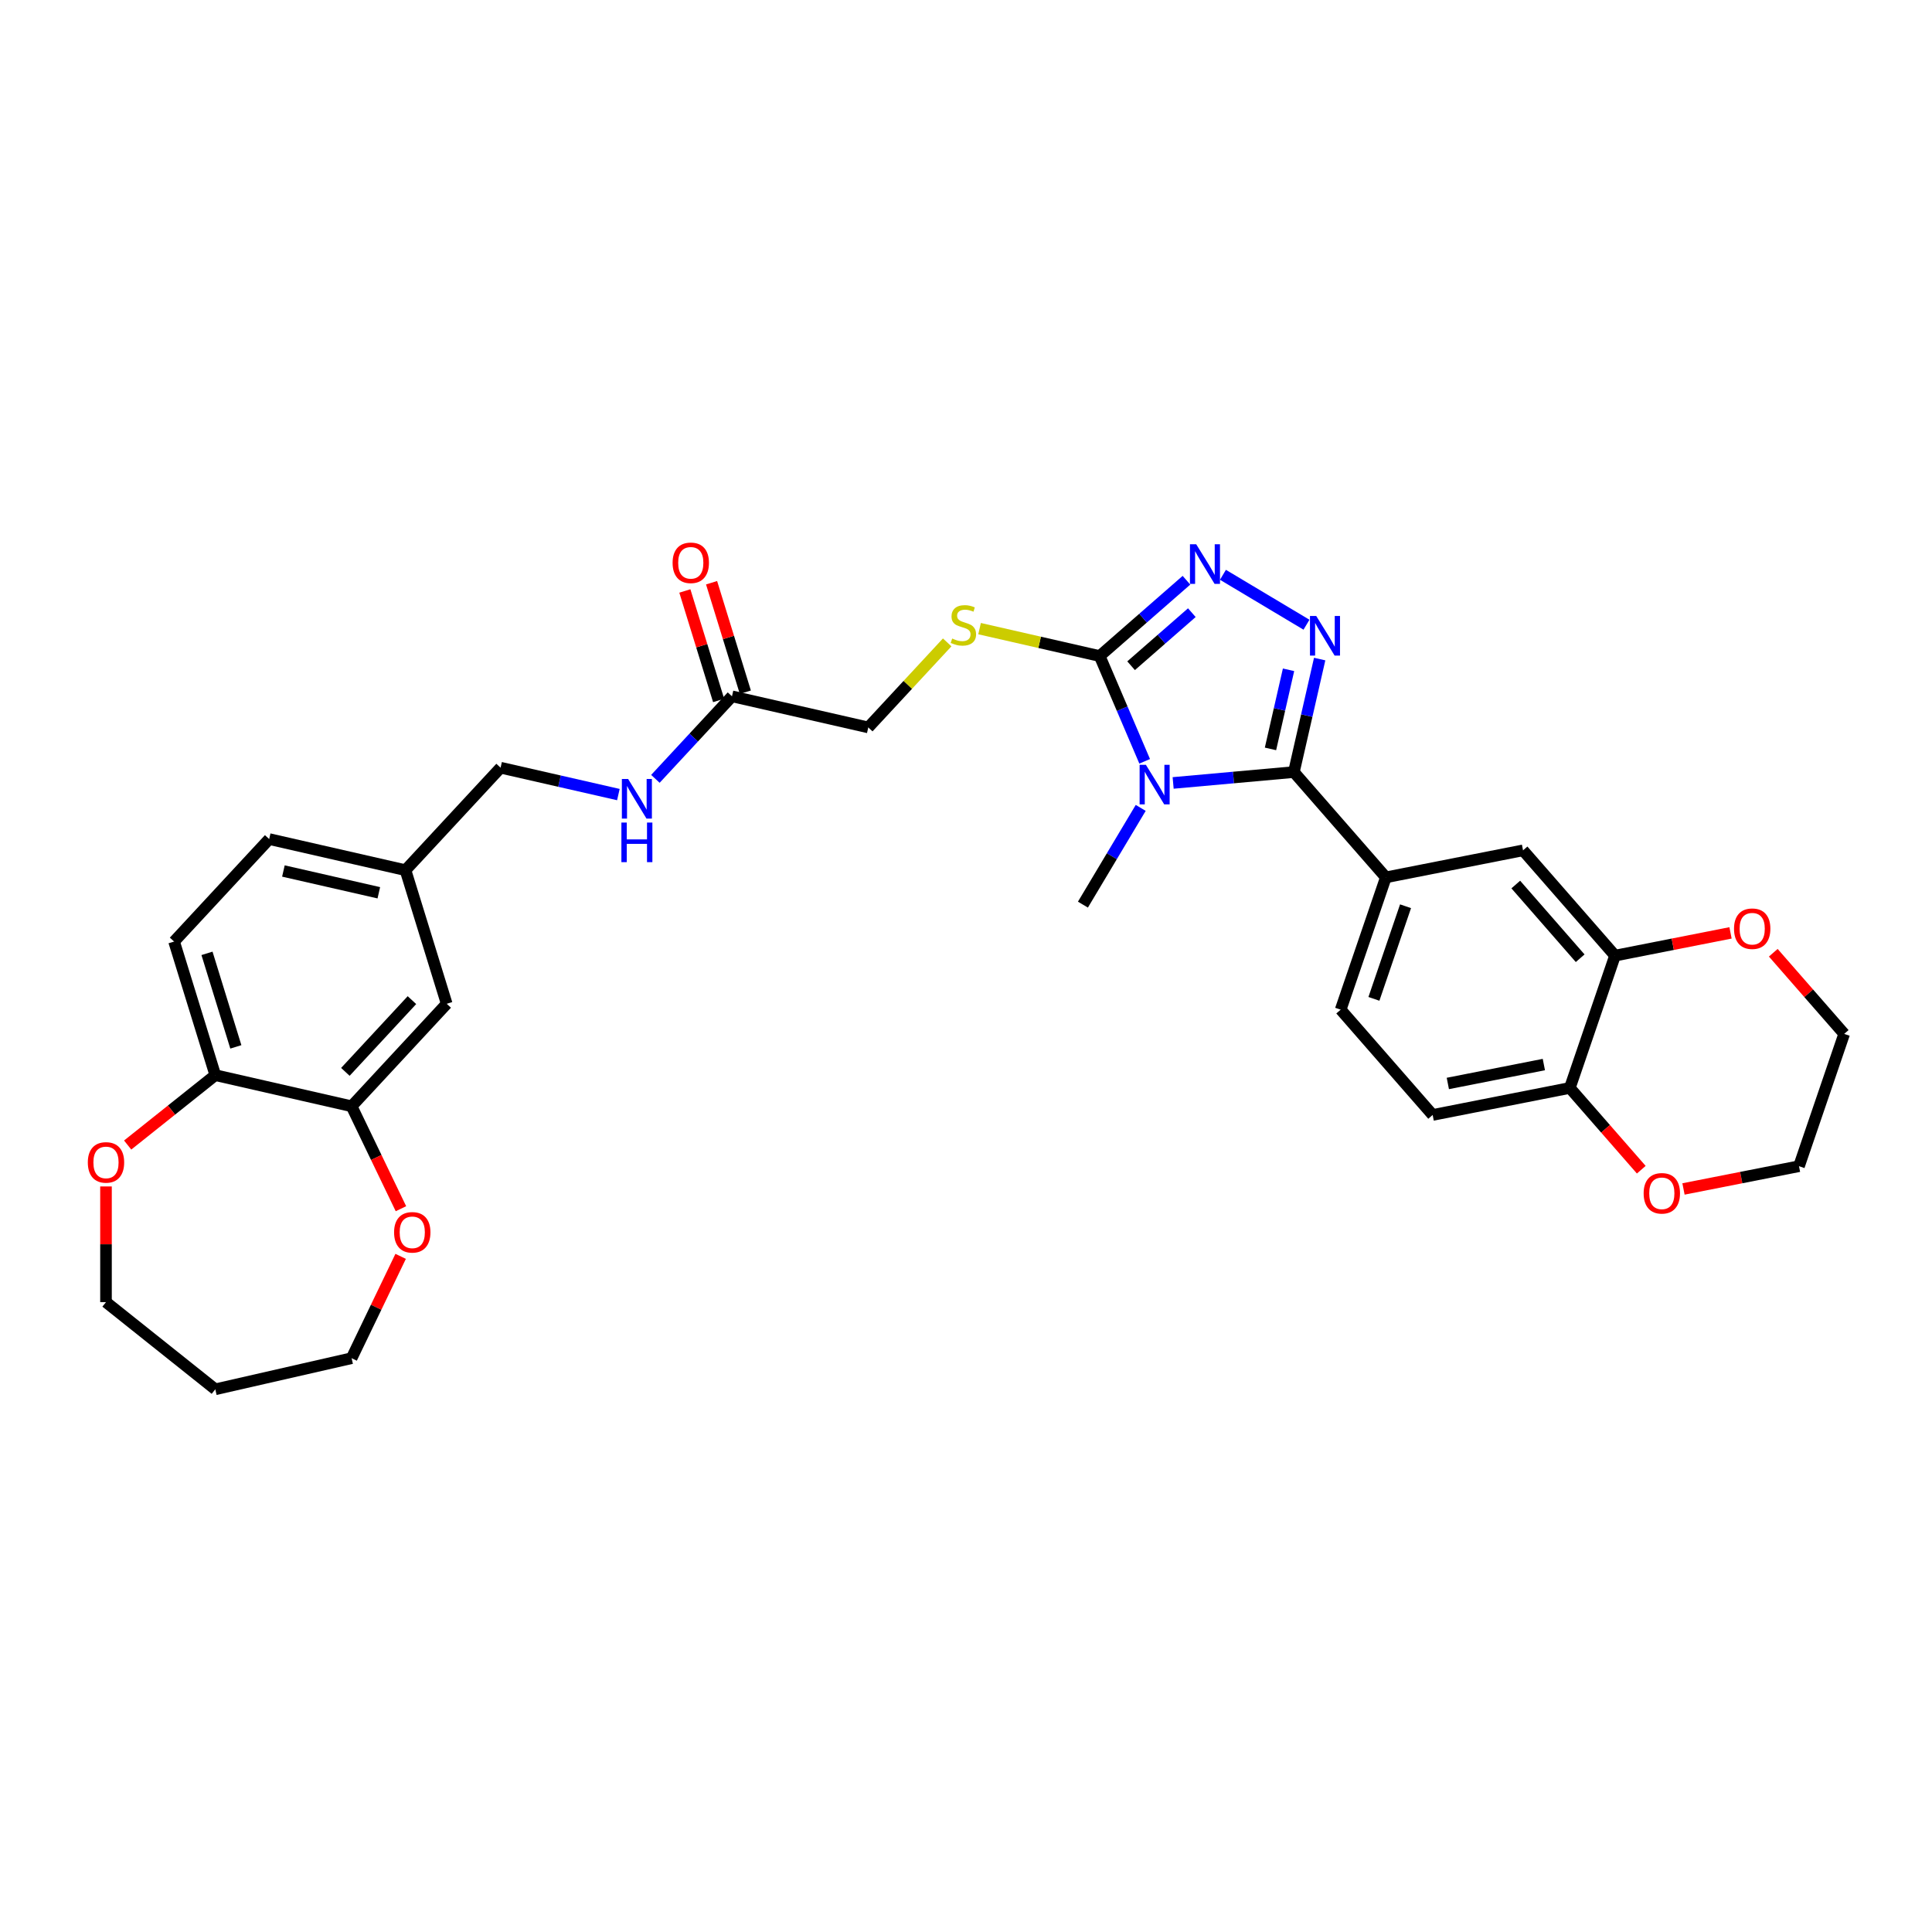 <?xml version='1.0' encoding='iso-8859-1'?>
<svg version='1.1' baseProfile='full'
              xmlns='http://www.w3.org/2000/svg'
                      xmlns:rdkit='http://www.rdkit.org/xml'
                      xmlns:xlink='http://www.w3.org/1999/xlink'
                  xml:space='preserve'
width='1000px' height='1000px' viewBox='0 0 1000 1000'>
<!-- END OF HEADER -->
<rect style='opacity:1.0;fill:#FFFFFF;stroke:none' width='1000' height='1000' x='0' y='0'> </rect>
<path class='bond-0' d='M 607.216,405.249 L 638.463,402.437' style='fill:none;fill-rule:evenodd;stroke:#0000FF;stroke-width:6px;stroke-linecap:butt;stroke-linejoin:miter;stroke-opacity:1' />
<path class='bond-0' d='M 638.463,402.437 L 669.709,399.625' style='fill:none;fill-rule:evenodd;stroke:#000000;stroke-width:6px;stroke-linecap:butt;stroke-linejoin:miter;stroke-opacity:1' />
<path class='bond-2' d='M 592.482,394.056 L 580.838,366.813' style='fill:none;fill-rule:evenodd;stroke:#0000FF;stroke-width:6px;stroke-linecap:butt;stroke-linejoin:miter;stroke-opacity:1' />
<path class='bond-2' d='M 580.838,366.813 L 569.194,339.57' style='fill:none;fill-rule:evenodd;stroke:#000000;stroke-width:6px;stroke-linecap:butt;stroke-linejoin:miter;stroke-opacity:1' />
<path class='bond-23' d='M 590.432,418.168 L 575.476,443.2' style='fill:none;fill-rule:evenodd;stroke:#0000FF;stroke-width:6px;stroke-linecap:butt;stroke-linejoin:miter;stroke-opacity:1' />
<path class='bond-23' d='M 575.476,443.2 L 560.519,468.233' style='fill:none;fill-rule:evenodd;stroke:#000000;stroke-width:6px;stroke-linecap:butt;stroke-linejoin:miter;stroke-opacity:1' />
<path class='bond-1' d='M 669.709,399.625 L 676.384,370.378' style='fill:none;fill-rule:evenodd;stroke:#000000;stroke-width:6px;stroke-linecap:butt;stroke-linejoin:miter;stroke-opacity:1' />
<path class='bond-1' d='M 676.384,370.378 L 683.06,341.13' style='fill:none;fill-rule:evenodd;stroke:#0000FF;stroke-width:6px;stroke-linecap:butt;stroke-linejoin:miter;stroke-opacity:1' />
<path class='bond-1' d='M 657.601,387.63 L 662.274,367.157' style='fill:none;fill-rule:evenodd;stroke:#000000;stroke-width:6px;stroke-linecap:butt;stroke-linejoin:miter;stroke-opacity:1' />
<path class='bond-1' d='M 662.274,367.157 L 666.947,346.684' style='fill:none;fill-rule:evenodd;stroke:#0000FF;stroke-width:6px;stroke-linecap:butt;stroke-linejoin:miter;stroke-opacity:1' />
<path class='bond-4' d='M 669.709,399.625 L 717.321,454.121' style='fill:none;fill-rule:evenodd;stroke:#000000;stroke-width:6px;stroke-linecap:butt;stroke-linejoin:miter;stroke-opacity:1' />
<path class='bond-32' d='M 676.231,323.35 L 632.992,297.516' style='fill:none;fill-rule:evenodd;stroke:#0000FF;stroke-width:6px;stroke-linecap:butt;stroke-linejoin:miter;stroke-opacity:1' />
<path class='bond-3' d='M 569.194,339.57 L 591.652,319.95' style='fill:none;fill-rule:evenodd;stroke:#000000;stroke-width:6px;stroke-linecap:butt;stroke-linejoin:miter;stroke-opacity:1' />
<path class='bond-3' d='M 591.652,319.95 L 614.109,300.329' style='fill:none;fill-rule:evenodd;stroke:#0000FF;stroke-width:6px;stroke-linecap:butt;stroke-linejoin:miter;stroke-opacity:1' />
<path class='bond-3' d='M 585.454,344.583 L 601.174,330.849' style='fill:none;fill-rule:evenodd;stroke:#000000;stroke-width:6px;stroke-linecap:butt;stroke-linejoin:miter;stroke-opacity:1' />
<path class='bond-3' d='M 601.174,330.849 L 616.894,317.115' style='fill:none;fill-rule:evenodd;stroke:#0000FF;stroke-width:6px;stroke-linecap:butt;stroke-linejoin:miter;stroke-opacity:1' />
<path class='bond-5' d='M 569.194,339.57 L 538.109,332.475' style='fill:none;fill-rule:evenodd;stroke:#000000;stroke-width:6px;stroke-linecap:butt;stroke-linejoin:miter;stroke-opacity:1' />
<path class='bond-5' d='M 538.109,332.475 L 507.023,325.38' style='fill:none;fill-rule:evenodd;stroke:#CCCC00;stroke-width:6px;stroke-linecap:butt;stroke-linejoin:miter;stroke-opacity:1' />
<path class='bond-7' d='M 717.321,454.121 L 788.321,440.136' style='fill:none;fill-rule:evenodd;stroke:#000000;stroke-width:6px;stroke-linecap:butt;stroke-linejoin:miter;stroke-opacity:1' />
<path class='bond-15' d='M 717.321,454.121 L 693.932,522.602' style='fill:none;fill-rule:evenodd;stroke:#000000;stroke-width:6px;stroke-linecap:butt;stroke-linejoin:miter;stroke-opacity:1' />
<path class='bond-15' d='M 727.508,469.071 L 711.136,517.007' style='fill:none;fill-rule:evenodd;stroke:#000000;stroke-width:6px;stroke-linecap:butt;stroke-linejoin:miter;stroke-opacity:1' />
<path class='bond-21' d='M 490.264,332.499 L 469.843,354.507' style='fill:none;fill-rule:evenodd;stroke:#CCCC00;stroke-width:6px;stroke-linecap:butt;stroke-linejoin:miter;stroke-opacity:1' />
<path class='bond-21' d='M 469.843,354.507 L 449.423,376.515' style='fill:none;fill-rule:evenodd;stroke:#000000;stroke-width:6px;stroke-linecap:butt;stroke-linejoin:miter;stroke-opacity:1' />
<path class='bond-6' d='M 835.933,494.632 L 788.321,440.136' style='fill:none;fill-rule:evenodd;stroke:#000000;stroke-width:6px;stroke-linecap:butt;stroke-linejoin:miter;stroke-opacity:1' />
<path class='bond-6' d='M 817.892,495.98 L 784.564,457.833' style='fill:none;fill-rule:evenodd;stroke:#000000;stroke-width:6px;stroke-linecap:butt;stroke-linejoin:miter;stroke-opacity:1' />
<path class='bond-13' d='M 835.933,494.632 L 865.825,488.744' style='fill:none;fill-rule:evenodd;stroke:#000000;stroke-width:6px;stroke-linecap:butt;stroke-linejoin:miter;stroke-opacity:1' />
<path class='bond-13' d='M 865.825,488.744 L 895.717,482.856' style='fill:none;fill-rule:evenodd;stroke:#FF0000;stroke-width:6px;stroke-linecap:butt;stroke-linejoin:miter;stroke-opacity:1' />
<path class='bond-33' d='M 835.933,494.632 L 812.544,563.113' style='fill:none;fill-rule:evenodd;stroke:#000000;stroke-width:6px;stroke-linecap:butt;stroke-linejoin:miter;stroke-opacity:1' />
<path class='bond-8' d='M 181.99,572.601 L 231.21,519.554' style='fill:none;fill-rule:evenodd;stroke:#000000;stroke-width:6px;stroke-linecap:butt;stroke-linejoin:miter;stroke-opacity:1' />
<path class='bond-8' d='M 178.763,554.8 L 213.218,517.667' style='fill:none;fill-rule:evenodd;stroke:#000000;stroke-width:6px;stroke-linecap:butt;stroke-linejoin:miter;stroke-opacity:1' />
<path class='bond-12' d='M 181.99,572.601 L 194.758,599.114' style='fill:none;fill-rule:evenodd;stroke:#000000;stroke-width:6px;stroke-linecap:butt;stroke-linejoin:miter;stroke-opacity:1' />
<path class='bond-12' d='M 194.758,599.114 L 207.526,625.628' style='fill:none;fill-rule:evenodd;stroke:#FF0000;stroke-width:6px;stroke-linecap:butt;stroke-linejoin:miter;stroke-opacity:1' />
<path class='bond-35' d='M 181.99,572.601 L 111.439,556.498' style='fill:none;fill-rule:evenodd;stroke:#000000;stroke-width:6px;stroke-linecap:butt;stroke-linejoin:miter;stroke-opacity:1' />
<path class='bond-9' d='M 378.872,360.412 L 449.423,376.515' style='fill:none;fill-rule:evenodd;stroke:#000000;stroke-width:6px;stroke-linecap:butt;stroke-linejoin:miter;stroke-opacity:1' />
<path class='bond-14' d='M 378.872,360.412 L 359.053,381.773' style='fill:none;fill-rule:evenodd;stroke:#000000;stroke-width:6px;stroke-linecap:butt;stroke-linejoin:miter;stroke-opacity:1' />
<path class='bond-14' d='M 359.053,381.773 L 339.233,403.133' style='fill:none;fill-rule:evenodd;stroke:#0000FF;stroke-width:6px;stroke-linecap:butt;stroke-linejoin:miter;stroke-opacity:1' />
<path class='bond-19' d='M 385.787,358.279 L 377.049,329.949' style='fill:none;fill-rule:evenodd;stroke:#000000;stroke-width:6px;stroke-linecap:butt;stroke-linejoin:miter;stroke-opacity:1' />
<path class='bond-19' d='M 377.049,329.949 L 368.31,301.619' style='fill:none;fill-rule:evenodd;stroke:#FF0000;stroke-width:6px;stroke-linecap:butt;stroke-linejoin:miter;stroke-opacity:1' />
<path class='bond-19' d='M 371.957,362.545 L 363.219,334.215' style='fill:none;fill-rule:evenodd;stroke:#000000;stroke-width:6px;stroke-linecap:butt;stroke-linejoin:miter;stroke-opacity:1' />
<path class='bond-19' d='M 363.219,334.215 L 354.48,305.885' style='fill:none;fill-rule:evenodd;stroke:#FF0000;stroke-width:6px;stroke-linecap:butt;stroke-linejoin:miter;stroke-opacity:1' />
<path class='bond-10' d='M 812.544,563.113 L 741.543,577.098' style='fill:none;fill-rule:evenodd;stroke:#000000;stroke-width:6px;stroke-linecap:butt;stroke-linejoin:miter;stroke-opacity:1' />
<path class='bond-10' d='M 799.097,551.01 L 749.396,560.8' style='fill:none;fill-rule:evenodd;stroke:#000000;stroke-width:6px;stroke-linecap:butt;stroke-linejoin:miter;stroke-opacity:1' />
<path class='bond-18' d='M 812.544,563.113 L 831.033,584.275' style='fill:none;fill-rule:evenodd;stroke:#000000;stroke-width:6px;stroke-linecap:butt;stroke-linejoin:miter;stroke-opacity:1' />
<path class='bond-18' d='M 831.033,584.275 L 849.522,605.437' style='fill:none;fill-rule:evenodd;stroke:#FF0000;stroke-width:6px;stroke-linecap:butt;stroke-linejoin:miter;stroke-opacity:1' />
<path class='bond-11' d='M 111.439,556.498 L 90.109,487.348' style='fill:none;fill-rule:evenodd;stroke:#000000;stroke-width:6px;stroke-linecap:butt;stroke-linejoin:miter;stroke-opacity:1' />
<path class='bond-11' d='M 122.07,541.86 L 107.139,493.455' style='fill:none;fill-rule:evenodd;stroke:#000000;stroke-width:6px;stroke-linecap:butt;stroke-linejoin:miter;stroke-opacity:1' />
<path class='bond-17' d='M 111.439,556.498 L 88.759,574.585' style='fill:none;fill-rule:evenodd;stroke:#000000;stroke-width:6px;stroke-linecap:butt;stroke-linejoin:miter;stroke-opacity:1' />
<path class='bond-17' d='M 88.759,574.585 L 66.079,592.672' style='fill:none;fill-rule:evenodd;stroke:#FF0000;stroke-width:6px;stroke-linecap:butt;stroke-linejoin:miter;stroke-opacity:1' />
<path class='bond-28' d='M 207.373,650.29 L 194.681,676.644' style='fill:none;fill-rule:evenodd;stroke:#FF0000;stroke-width:6px;stroke-linecap:butt;stroke-linejoin:miter;stroke-opacity:1' />
<path class='bond-28' d='M 194.681,676.644 L 181.99,702.998' style='fill:none;fill-rule:evenodd;stroke:#000000;stroke-width:6px;stroke-linecap:butt;stroke-linejoin:miter;stroke-opacity:1' />
<path class='bond-30' d='M 917.846,493.137 L 936.196,514.14' style='fill:none;fill-rule:evenodd;stroke:#FF0000;stroke-width:6px;stroke-linecap:butt;stroke-linejoin:miter;stroke-opacity:1' />
<path class='bond-30' d='M 936.196,514.14 L 954.545,535.143' style='fill:none;fill-rule:evenodd;stroke:#000000;stroke-width:6px;stroke-linecap:butt;stroke-linejoin:miter;stroke-opacity:1' />
<path class='bond-25' d='M 320.071,411.272 L 289.586,404.314' style='fill:none;fill-rule:evenodd;stroke:#0000FF;stroke-width:6px;stroke-linecap:butt;stroke-linejoin:miter;stroke-opacity:1' />
<path class='bond-25' d='M 289.586,404.314 L 259.101,397.356' style='fill:none;fill-rule:evenodd;stroke:#000000;stroke-width:6px;stroke-linecap:butt;stroke-linejoin:miter;stroke-opacity:1' />
<path class='bond-20' d='M 693.932,522.602 L 741.543,577.098' style='fill:none;fill-rule:evenodd;stroke:#000000;stroke-width:6px;stroke-linecap:butt;stroke-linejoin:miter;stroke-opacity:1' />
<path class='bond-16' d='M 231.21,519.554 L 209.88,450.404' style='fill:none;fill-rule:evenodd;stroke:#000000;stroke-width:6px;stroke-linecap:butt;stroke-linejoin:miter;stroke-opacity:1' />
<path class='bond-29' d='M 54.862,614.107 L 54.862,644.045' style='fill:none;fill-rule:evenodd;stroke:#FF0000;stroke-width:6px;stroke-linecap:butt;stroke-linejoin:miter;stroke-opacity:1' />
<path class='bond-29' d='M 54.862,644.045 L 54.862,673.982' style='fill:none;fill-rule:evenodd;stroke:#000000;stroke-width:6px;stroke-linecap:butt;stroke-linejoin:miter;stroke-opacity:1' />
<path class='bond-31' d='M 871.372,615.399 L 901.264,609.512' style='fill:none;fill-rule:evenodd;stroke:#FF0000;stroke-width:6px;stroke-linecap:butt;stroke-linejoin:miter;stroke-opacity:1' />
<path class='bond-31' d='M 901.264,609.512 L 931.156,603.624' style='fill:none;fill-rule:evenodd;stroke:#000000;stroke-width:6px;stroke-linecap:butt;stroke-linejoin:miter;stroke-opacity:1' />
<path class='bond-22' d='M 90.109,487.348 L 139.33,434.301' style='fill:none;fill-rule:evenodd;stroke:#000000;stroke-width:6px;stroke-linecap:butt;stroke-linejoin:miter;stroke-opacity:1' />
<path class='bond-24' d='M 209.88,450.404 L 259.101,397.356' style='fill:none;fill-rule:evenodd;stroke:#000000;stroke-width:6px;stroke-linecap:butt;stroke-linejoin:miter;stroke-opacity:1' />
<path class='bond-26' d='M 209.88,450.404 L 139.33,434.301' style='fill:none;fill-rule:evenodd;stroke:#000000;stroke-width:6px;stroke-linecap:butt;stroke-linejoin:miter;stroke-opacity:1' />
<path class='bond-26' d='M 196.077,462.098 L 146.692,450.827' style='fill:none;fill-rule:evenodd;stroke:#000000;stroke-width:6px;stroke-linecap:butt;stroke-linejoin:miter;stroke-opacity:1' />
<path class='bond-27' d='M 111.439,719.101 L 181.99,702.998' style='fill:none;fill-rule:evenodd;stroke:#000000;stroke-width:6px;stroke-linecap:butt;stroke-linejoin:miter;stroke-opacity:1' />
<path class='bond-36' d='M 111.439,719.101 L 54.862,673.982' style='fill:none;fill-rule:evenodd;stroke:#000000;stroke-width:6px;stroke-linecap:butt;stroke-linejoin:miter;stroke-opacity:1' />
<path class='bond-34' d='M 954.545,535.143 L 931.156,603.624' style='fill:none;fill-rule:evenodd;stroke:#000000;stroke-width:6px;stroke-linecap:butt;stroke-linejoin:miter;stroke-opacity:1' />
<path  class='atom-0' d='M 593.105 395.865
L 599.821 406.72
Q 600.487 407.791, 601.558 409.73
Q 602.629 411.669, 602.686 411.785
L 602.686 395.865
L 605.407 395.865
L 605.407 416.359
L 602.6 416.359
L 595.392 404.491
Q 594.553 403.101, 593.655 401.509
Q 592.787 399.917, 592.526 399.425
L 592.526 416.359
L 589.863 416.359
L 589.863 395.865
L 593.105 395.865
' fill='#0000FF'/>
<path  class='atom-2' d='M 681.282 318.827
L 687.997 329.682
Q 688.663 330.753, 689.734 332.693
Q 690.805 334.632, 690.863 334.748
L 690.863 318.827
L 693.584 318.827
L 693.584 339.321
L 690.776 339.321
L 683.568 327.453
Q 682.729 326.064, 681.832 324.472
Q 680.963 322.88, 680.703 322.388
L 680.703 339.321
L 678.04 339.321
L 678.04 318.827
L 681.282 318.827
' fill='#0000FF'/>
<path  class='atom-4' d='M 619.16 281.712
L 625.876 292.566
Q 626.541 293.637, 627.612 295.577
Q 628.683 297.516, 628.741 297.632
L 628.741 281.712
L 631.462 281.712
L 631.462 302.205
L 628.654 302.205
L 621.447 290.337
Q 620.607 288.948, 619.71 287.356
Q 618.842 285.764, 618.581 285.272
L 618.581 302.205
L 615.918 302.205
L 615.918 281.712
L 619.16 281.712
' fill='#0000FF'/>
<path  class='atom-6' d='M 492.854 330.501
Q 493.086 330.588, 494.041 330.993
Q 494.996 331.399, 496.038 331.659
Q 497.109 331.891, 498.151 331.891
Q 500.091 331.891, 501.22 330.964
Q 502.349 330.009, 502.349 328.359
Q 502.349 327.23, 501.77 326.536
Q 501.22 325.841, 500.351 325.465
Q 499.483 325.088, 498.036 324.654
Q 496.212 324.104, 495.112 323.583
Q 494.041 323.062, 493.26 321.962
Q 492.507 320.862, 492.507 319.01
Q 492.507 316.434, 494.244 314.841
Q 496.009 313.249, 499.483 313.249
Q 501.857 313.249, 504.549 314.378
L 503.883 316.607
Q 501.422 315.594, 499.57 315.594
Q 497.573 315.594, 496.473 316.434
Q 495.373 317.244, 495.402 318.662
Q 495.402 319.762, 495.952 320.428
Q 496.53 321.094, 497.341 321.47
Q 498.18 321.846, 499.57 322.281
Q 501.422 322.86, 502.522 323.438
Q 503.622 324.017, 504.404 325.204
Q 505.214 326.362, 505.214 328.359
Q 505.214 331.196, 503.304 332.73
Q 501.422 334.235, 498.267 334.235
Q 496.444 334.235, 495.054 333.83
Q 493.694 333.454, 492.073 332.788
L 492.854 330.501
' fill='#CCCC00'/>
<path  class='atom-13' d='M 203.98 637.857
Q 203.98 632.937, 206.412 630.187
Q 208.843 627.437, 213.388 627.437
Q 217.932 627.437, 220.364 630.187
Q 222.795 632.937, 222.795 637.857
Q 222.795 642.836, 220.335 645.673
Q 217.874 648.48, 213.388 648.48
Q 208.872 648.48, 206.412 645.673
Q 203.98 642.865, 203.98 637.857
M 213.388 646.165
Q 216.514 646.165, 218.193 644.081
Q 219.901 641.968, 219.901 637.857
Q 219.901 633.834, 218.193 631.808
Q 216.514 629.752, 213.388 629.752
Q 210.262 629.752, 208.554 631.779
Q 206.875 633.805, 206.875 637.857
Q 206.875 641.997, 208.554 644.081
Q 210.262 646.165, 213.388 646.165
' fill='#FF0000'/>
<path  class='atom-14' d='M 897.526 480.705
Q 897.526 475.784, 899.958 473.034
Q 902.389 470.284, 906.934 470.284
Q 911.478 470.284, 913.91 473.034
Q 916.341 475.784, 916.341 480.705
Q 916.341 485.684, 913.881 488.52
Q 911.42 491.328, 906.934 491.328
Q 902.418 491.328, 899.958 488.52
Q 897.526 485.712, 897.526 480.705
M 906.934 489.012
Q 910.06 489.012, 911.739 486.928
Q 913.447 484.815, 913.447 480.705
Q 913.447 476.681, 911.739 474.655
Q 910.06 472.6, 906.934 472.6
Q 903.808 472.6, 902.1 474.626
Q 900.421 476.652, 900.421 480.705
Q 900.421 484.844, 902.1 486.928
Q 903.808 489.012, 906.934 489.012
' fill='#FF0000'/>
<path  class='atom-15' d='M 325.122 403.212
L 331.837 414.067
Q 332.503 415.138, 333.574 417.077
Q 334.645 419.017, 334.703 419.133
L 334.703 403.212
L 337.424 403.212
L 337.424 423.706
L 334.616 423.706
L 327.408 411.838
Q 326.569 410.449, 325.672 408.857
Q 324.803 407.265, 324.543 406.773
L 324.543 423.706
L 321.88 423.706
L 321.88 403.212
L 325.122 403.212
' fill='#0000FF'/>
<path  class='atom-15' d='M 321.634 425.755
L 324.412 425.755
L 324.412 434.468
L 334.891 434.468
L 334.891 425.755
L 337.67 425.755
L 337.67 446.249
L 334.891 446.249
L 334.891 436.784
L 324.412 436.784
L 324.412 446.249
L 321.634 446.249
L 321.634 425.755
' fill='#0000FF'/>
<path  class='atom-18' d='M 45.455 601.675
Q 45.455 596.754, 47.886 594.004
Q 50.318 591.254, 54.862 591.254
Q 59.407 591.254, 61.838 594.004
Q 64.269 596.754, 64.269 601.675
Q 64.269 606.654, 61.809 609.49
Q 59.349 612.298, 54.862 612.298
Q 50.346 612.298, 47.886 609.49
Q 45.455 606.683, 45.455 601.675
M 54.862 609.982
Q 57.988 609.982, 59.667 607.898
Q 61.375 605.785, 61.375 601.675
Q 61.375 597.651, 59.667 595.625
Q 57.988 593.57, 54.862 593.57
Q 51.736 593.57, 50.028 595.596
Q 48.349 597.622, 48.349 601.675
Q 48.349 605.814, 50.028 607.898
Q 51.736 609.982, 54.862 609.982
' fill='#FF0000'/>
<path  class='atom-19' d='M 850.748 617.667
Q 850.748 612.746, 853.18 609.996
Q 855.611 607.246, 860.156 607.246
Q 864.7 607.246, 867.132 609.996
Q 869.563 612.746, 869.563 617.667
Q 869.563 622.645, 867.103 625.482
Q 864.642 628.29, 860.156 628.29
Q 855.64 628.29, 853.18 625.482
Q 850.748 622.674, 850.748 617.667
M 860.156 625.974
Q 863.282 625.974, 864.961 623.89
Q 866.669 621.777, 866.669 617.667
Q 866.669 613.643, 864.961 611.617
Q 863.282 609.562, 860.156 609.562
Q 857.03 609.562, 855.322 611.588
Q 853.643 613.614, 853.643 617.667
Q 853.643 621.806, 855.322 623.89
Q 857.03 625.974, 860.156 625.974
' fill='#FF0000'/>
<path  class='atom-20' d='M 348.135 291.32
Q 348.135 286.399, 350.566 283.649
Q 352.998 280.899, 357.542 280.899
Q 362.087 280.899, 364.518 283.649
Q 366.95 286.399, 366.95 291.32
Q 366.95 296.299, 364.489 299.135
Q 362.029 301.943, 357.542 301.943
Q 353.027 301.943, 350.566 299.135
Q 348.135 296.328, 348.135 291.32
M 357.542 299.627
Q 360.669 299.627, 362.347 297.543
Q 364.055 295.43, 364.055 291.32
Q 364.055 287.296, 362.347 285.27
Q 360.669 283.215, 357.542 283.215
Q 354.416 283.215, 352.708 285.241
Q 351.03 287.267, 351.03 291.32
Q 351.03 295.459, 352.708 297.543
Q 354.416 299.627, 357.542 299.627
' fill='#FF0000'/>
</svg>
